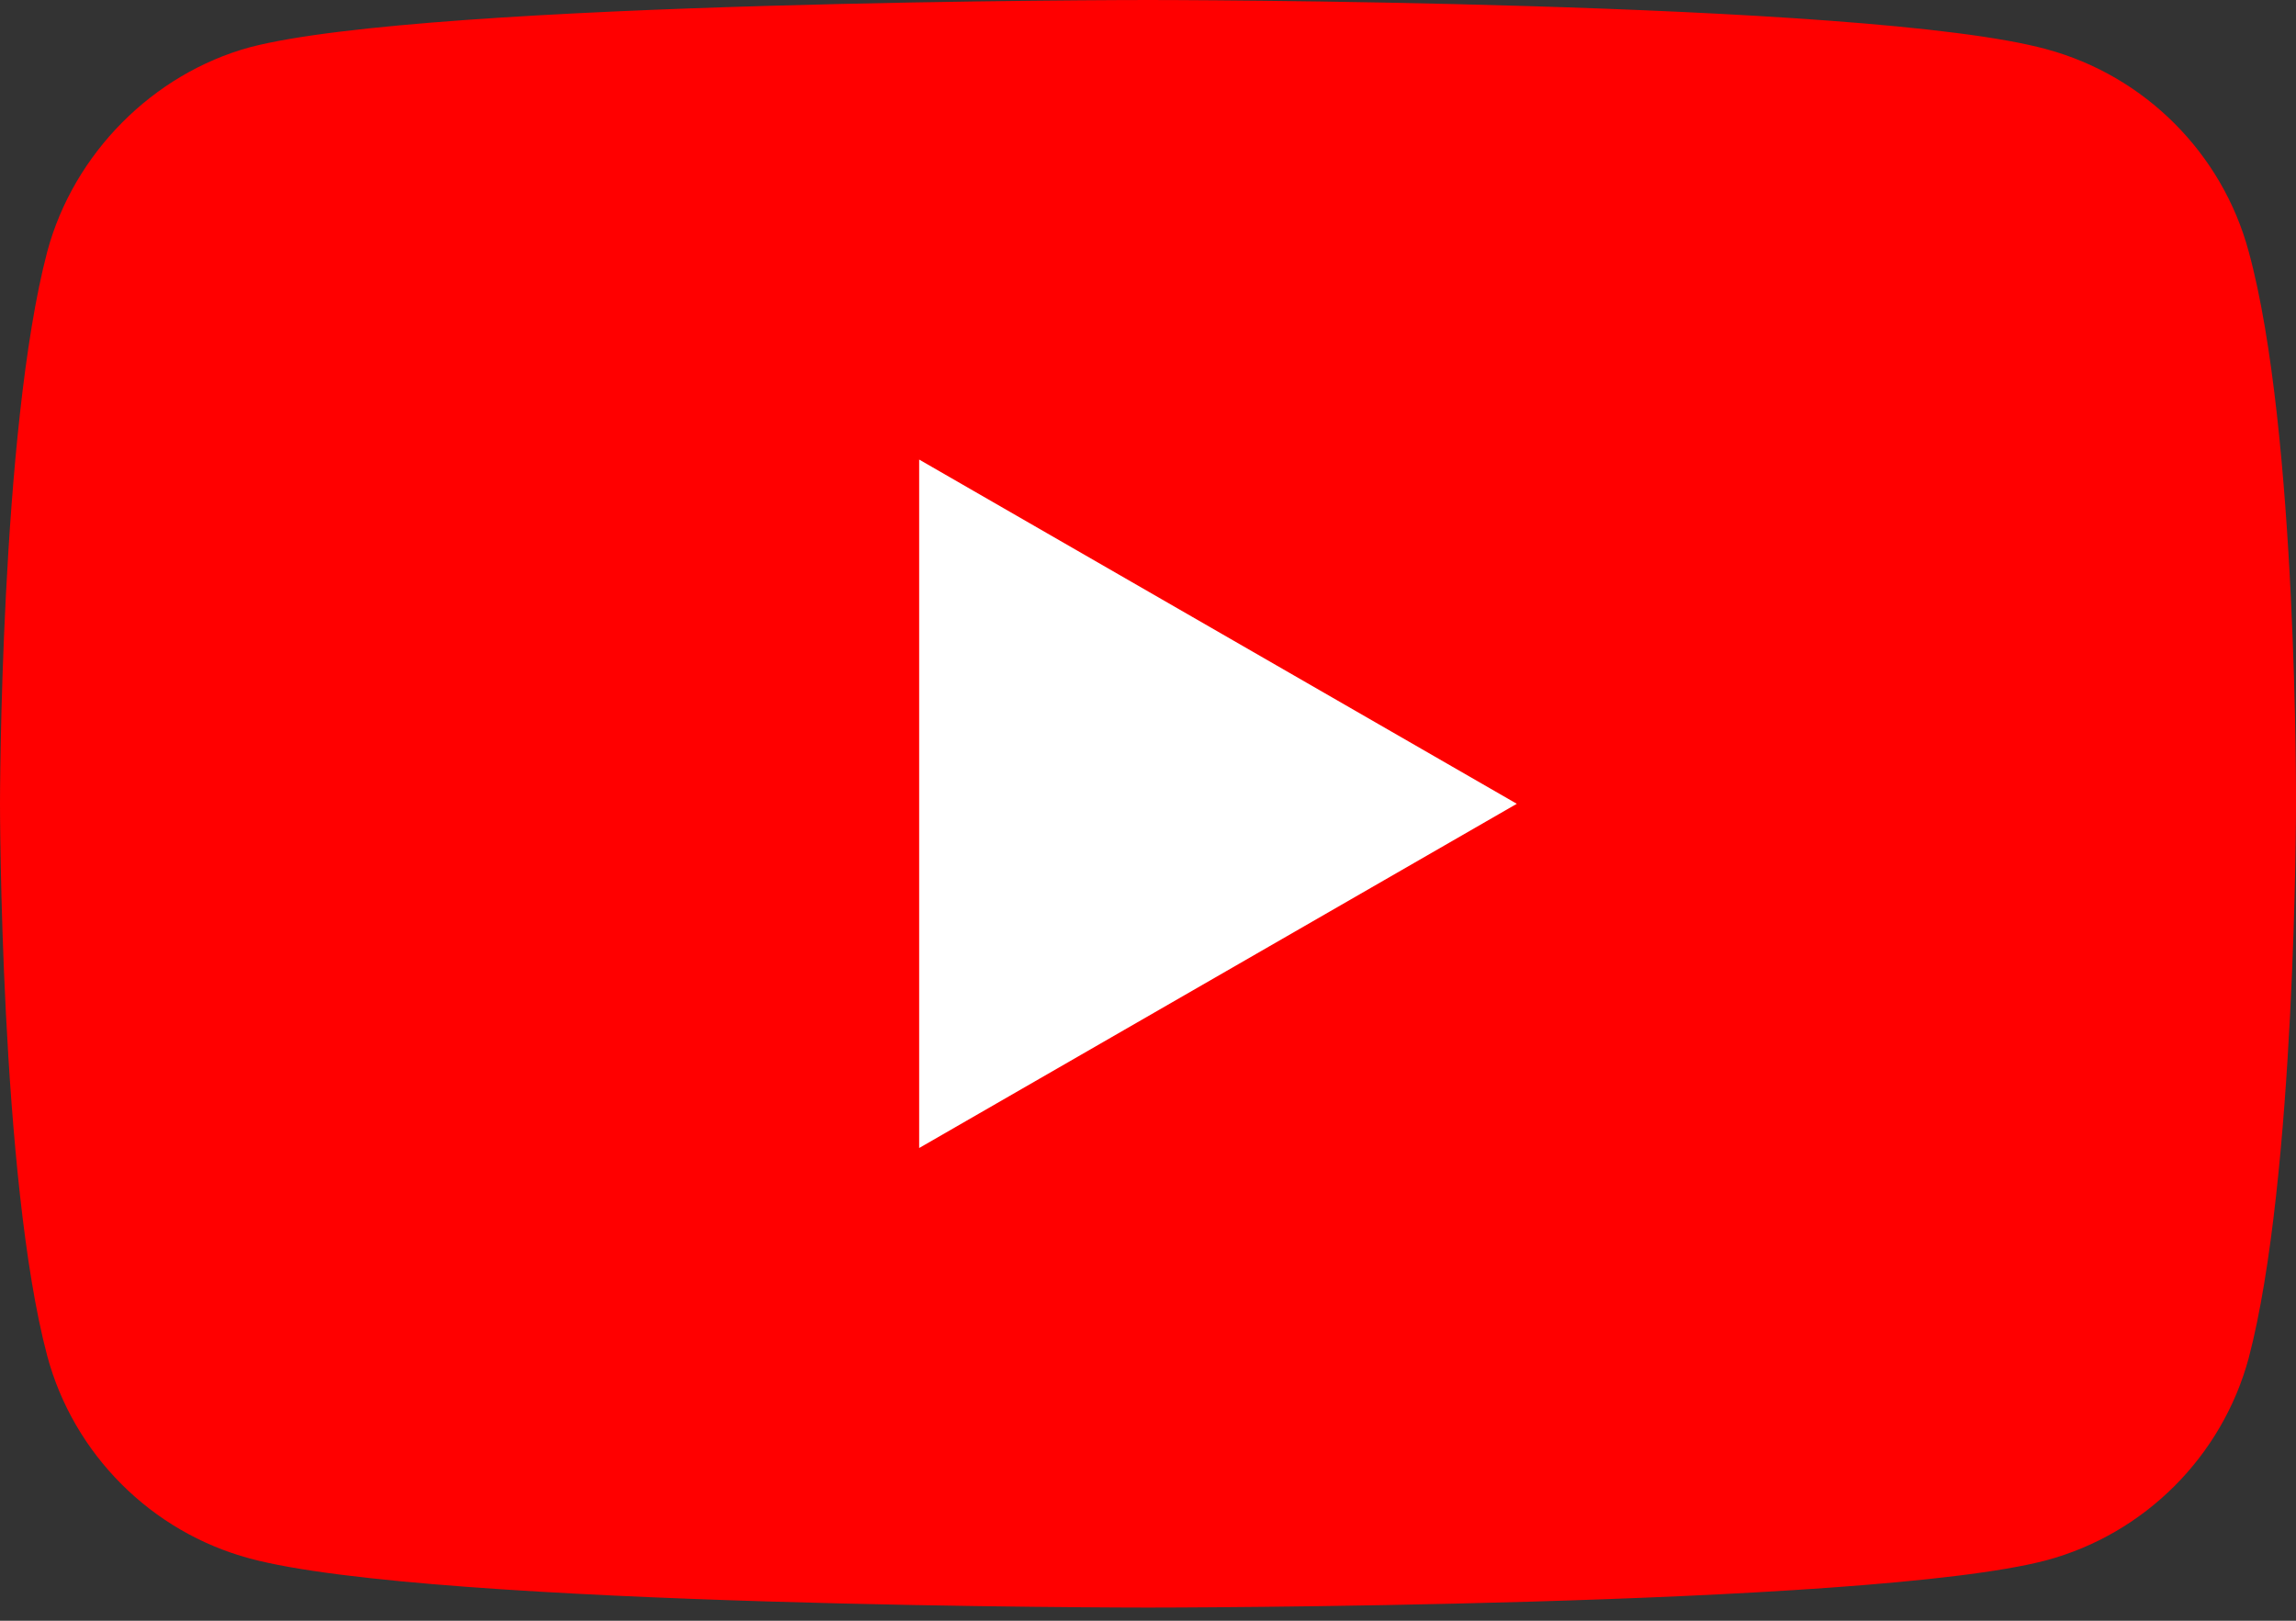 <?xml version="1.0" encoding="UTF-8"?> <svg xmlns="http://www.w3.org/2000/svg" width="51" height="36" viewBox="0 0 51 36" fill="none"><rect x="0" y="0" width="51" height="36" fill="#333333" stroke="none"/> <path d="M49.949 5.587C49.361 3.403 47.639 1.681 45.454 1.092C41.463 0 25.5 0 25.5 0C25.5 0 9.536 0 5.545 1.051C3.403 1.638 1.638 3.403 1.05 5.587C0 9.578 0 17.854 0 17.854C0 17.854 0 26.172 1.05 30.121C1.638 32.305 3.361 34.028 5.545 34.616C9.578 35.708 25.5 35.708 25.5 35.708C25.5 35.708 41.463 35.708 45.454 34.658C47.639 34.07 49.361 32.347 49.95 30.163C51 26.172 51 17.896 51 17.896C51 17.896 51.042 9.578 49.949 5.587Z" fill="#FF0000"></path> <path d="M20.417 25.5L33.692 17.854L20.417 10.208V25.5Z" fill="white"></path> </svg> 